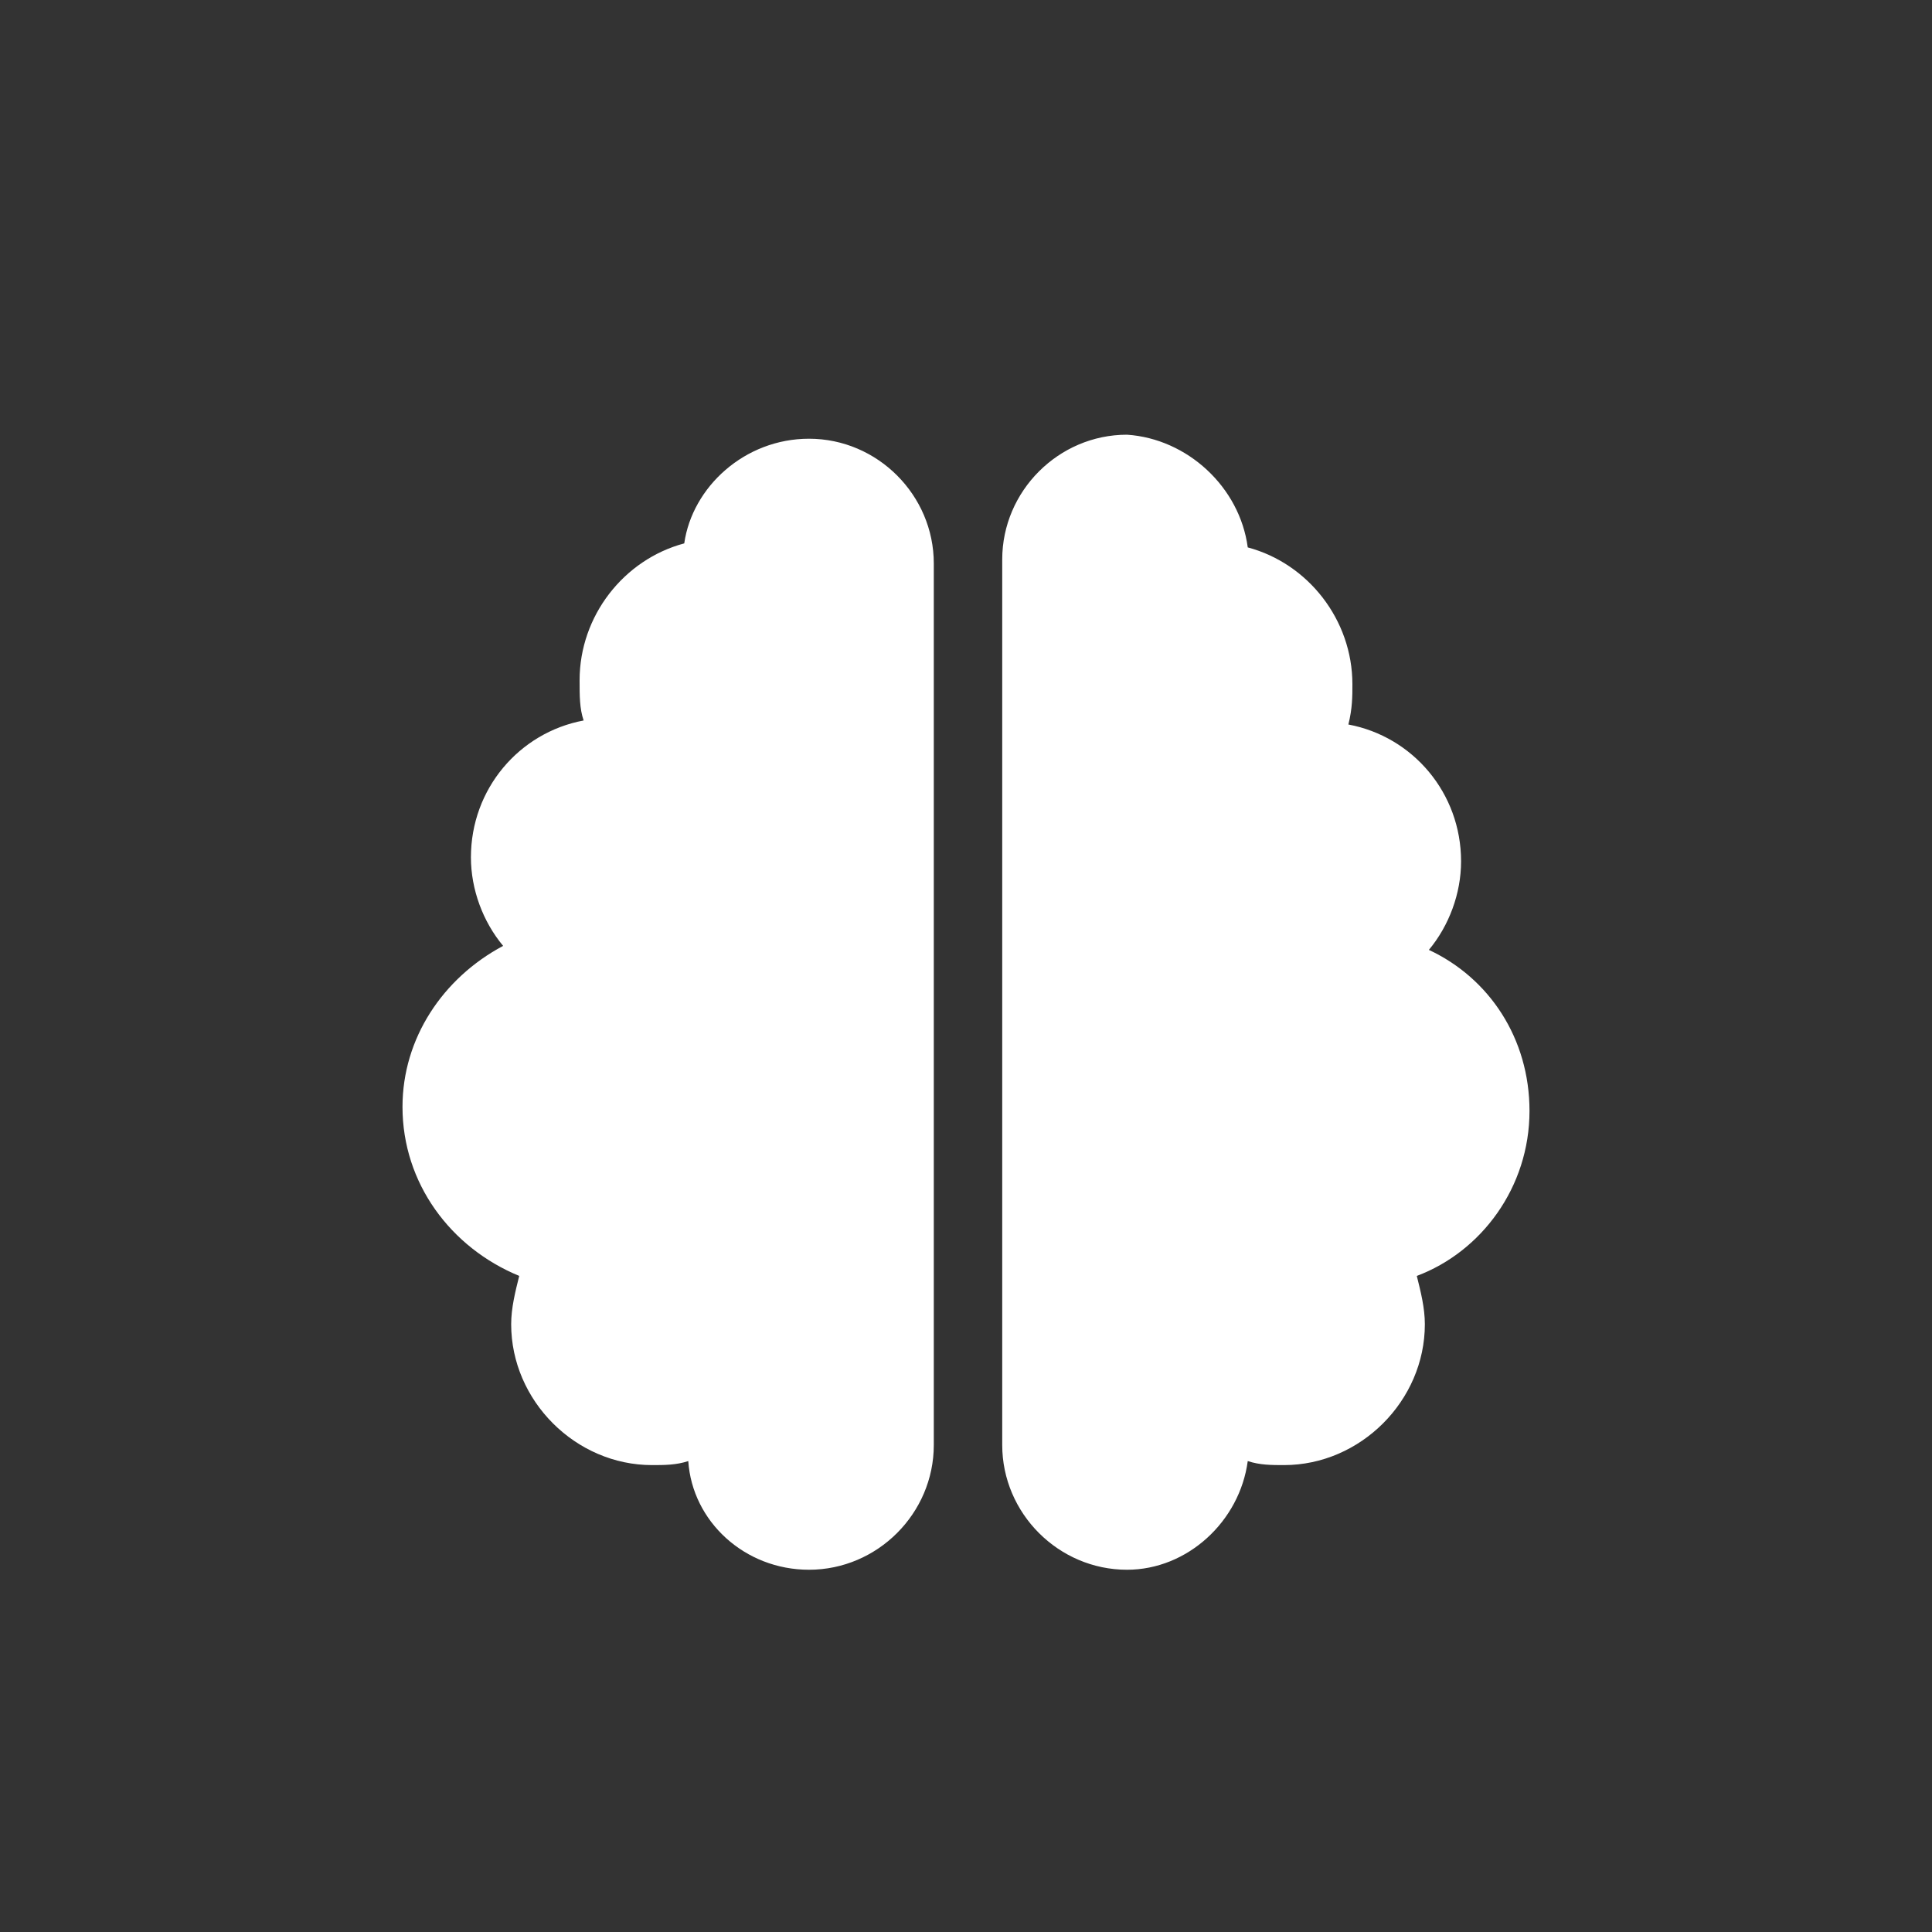 <?xml version="1.0" encoding="utf-8" standalone="no"?>
<!-- Generator: Adobe Illustrator 28.2.0, SVG Export Plug-In . SVG Version: 6.00 Build 0)  --><svg xmlns="http://www.w3.org/2000/svg" xmlns:xlink="http://www.w3.org/1999/xlink" id="a" style="enable-background:new 0 0 48 48;" version="1.1" viewBox="0 0 48 48" x="0px" xml:space="preserve" y="0px">
<rect x="0" y="0" width="48" height="48" fill="#333333" stroke="none"/>
<style type="text/css">
	.st0{fill:#FFFFFF;}
</style>
<path class="st0" d="M20.1,10.9c1.7,0,3.1,1.4,3.1,3.1v21.9c0,1.7-1.4,3.1-3.1,3.1c-1.6,0-2.9-1.2-3-2.7c-0.3,0.1-0.6,0.1-0.9,0.1  c-1.9,0-3.5-1.6-3.5-3.5c0-0.4,0.1-0.8,0.2-1.2C11.2,31,10,29.4,10,27.5c0-1.7,1-3.2,2.5-4c-0.5-0.6-0.8-1.4-0.8-2.2  c0-1.7,1.2-3.1,2.8-3.4c-0.1-0.3-0.1-0.6-0.1-1c0-1.6,1.1-3,2.6-3.4C17.2,12.1,18.5,10.9,20.1,10.9L20.1,10.9z M31,13.6  c1.5,0.4,2.6,1.8,2.6,3.4c0,0.3,0,0.6-0.1,1c1.6,0.3,2.8,1.7,2.8,3.4c0,0.8-0.3,1.6-0.8,2.2c1.5,0.7,2.5,2.2,2.5,4  c0,1.9-1.2,3.5-2.8,4.1c0.1,0.4,0.2,0.8,0.2,1.2c0,1.9-1.6,3.5-3.5,3.5c-0.3,0-0.6,0-0.9-0.1c-0.2,1.5-1.5,2.7-3,2.7  c-1.7,0-3.1-1.4-3.1-3.1V13.9c0-1.7,1.4-3.1,3.1-3.1C29.5,10.9,30.8,12.1,31,13.6L31,13.6z"/>
</svg>
